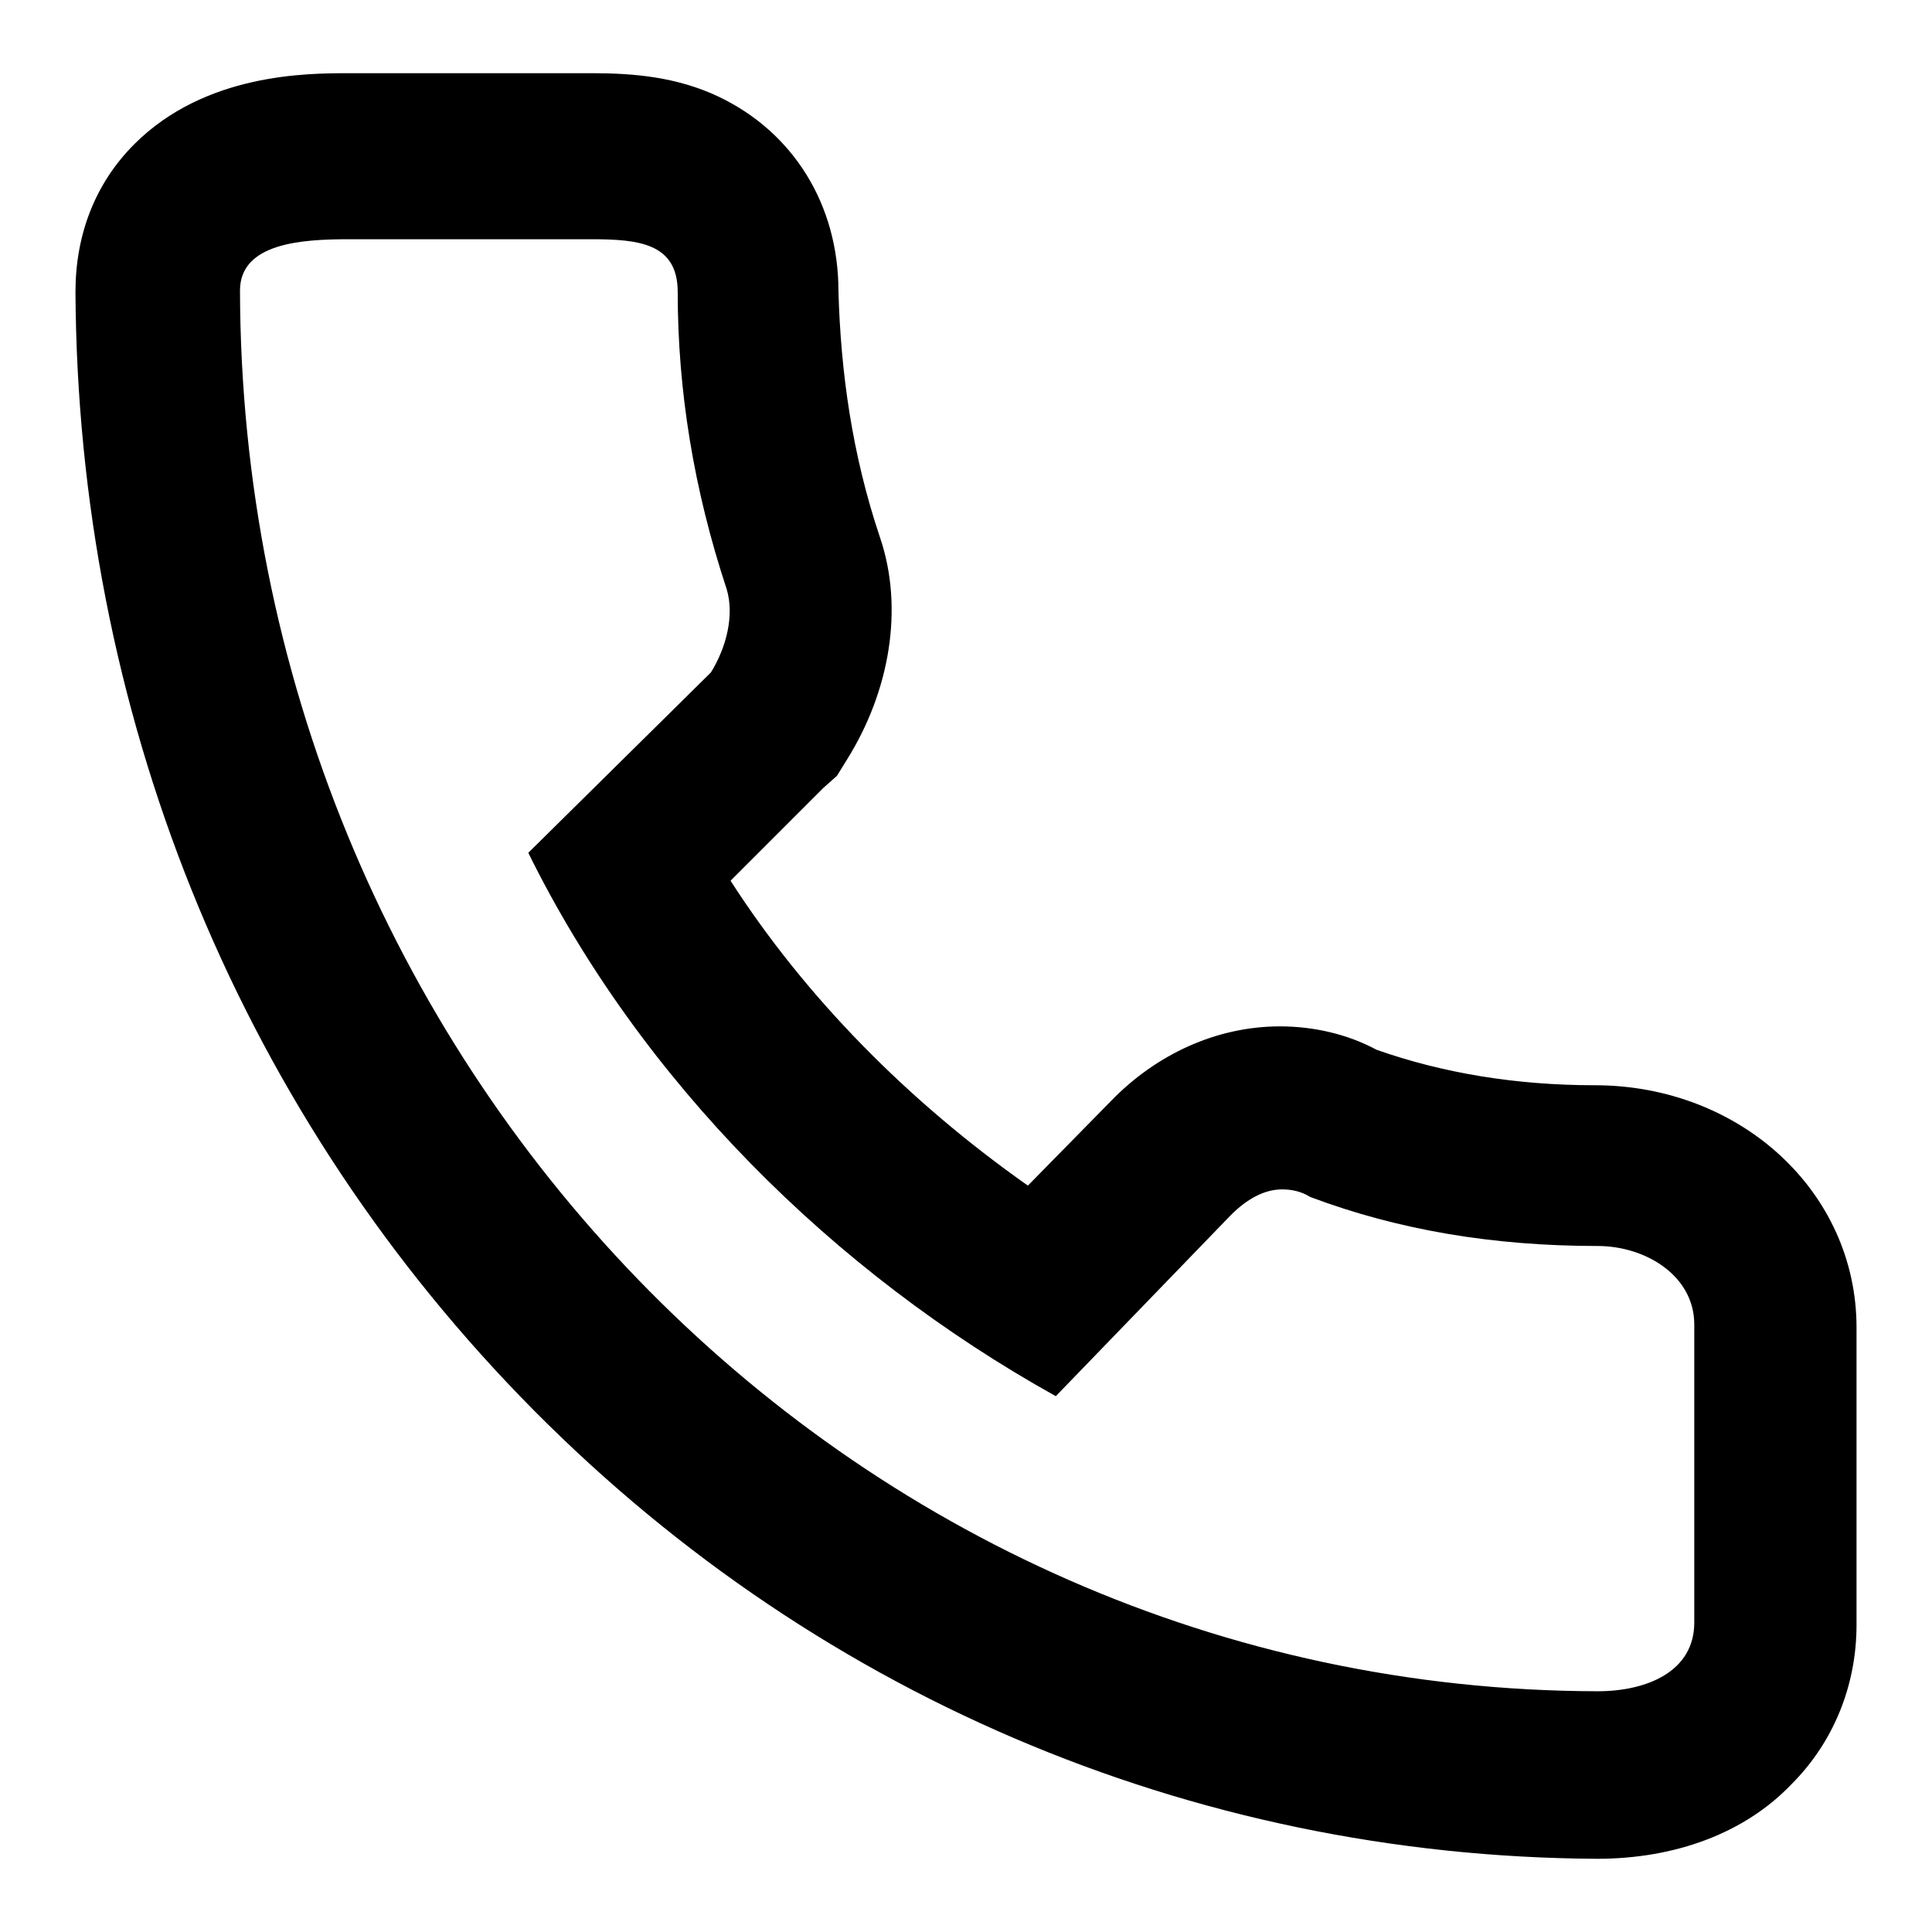 <?xml version="1.0" encoding="utf-8"?>
<!-- Svg Vector Icons : http://www.onlinewebfonts.com/icon -->
<!DOCTYPE svg PUBLIC "-//W3C//DTD SVG 1.1//EN" "http://www.w3.org/Graphics/SVG/1.1/DTD/svg11.dtd">
<svg version="1.1" xmlns="http://www.w3.org/2000/svg" xmlns:xlink="http://www.w3.org/1999/xlink" x="0px" y="0px" viewBox="0 0 256 256" enable-background="new 0 0 256 256" xml:space="preserve">
<g><g><path fill="#000000" d="M46.2,31.7h0.3h31.8c6.3,0,11.5,0.5,11.5,7c0,13,2.1,26.1,6.5,39.4c1,3.4,0,7.6-2.1,11L70,113c14.9,30.2,40.4,55.6,69.9,72l23.2-24c2.1-2.1,4.4-3.4,6.8-3.4c1.3,0,2.6,0.3,3.7,1c11.7,4.4,24.3,6.5,38.1,6.5c6.3,0,12.8,3.9,12.8,10.4V215c0,6.5-6.3,9.1-12.8,9.1l0,0c-99.4-0.2-179.7-83.4-179.9-185.7C31.9,32.2,40,31.7,46.2,31.7 M46.2,9.7c-5.5,0-19,0-28.4,9.4c-5.2,5.2-7.8,12-7.8,19.6C10.3,94,31.1,145.9,68.9,185c38.1,39.4,88.9,61,142.7,61.3l0,0l0,0c10.4,0,19.6-3.4,25.8-9.9c5.5-5.5,8.6-13,8.6-21.1v-39.4c0-18-15.4-32.1-34.7-32.1c-10.4,0-20.1-1.6-28.9-4.7c-3.9-2.1-8.4-3.1-12.8-3.1c-8.4,0-16.4,3.7-22.4,9.9l-11,11.2c-15.9-11.2-29.5-25-39.4-40.4l12.3-12.3l1.8-1.6l1.3-2.1c5.7-9.1,7.6-20.1,4.4-29.5c-3.7-11-5.2-21.9-5.5-32.6c0-11.5-6-21.1-15.9-25.8c-5.5-2.6-11.2-3.1-16.7-3.1H46.8L46.2,9.7L46.2,9.7z"/></g></g>
</svg>